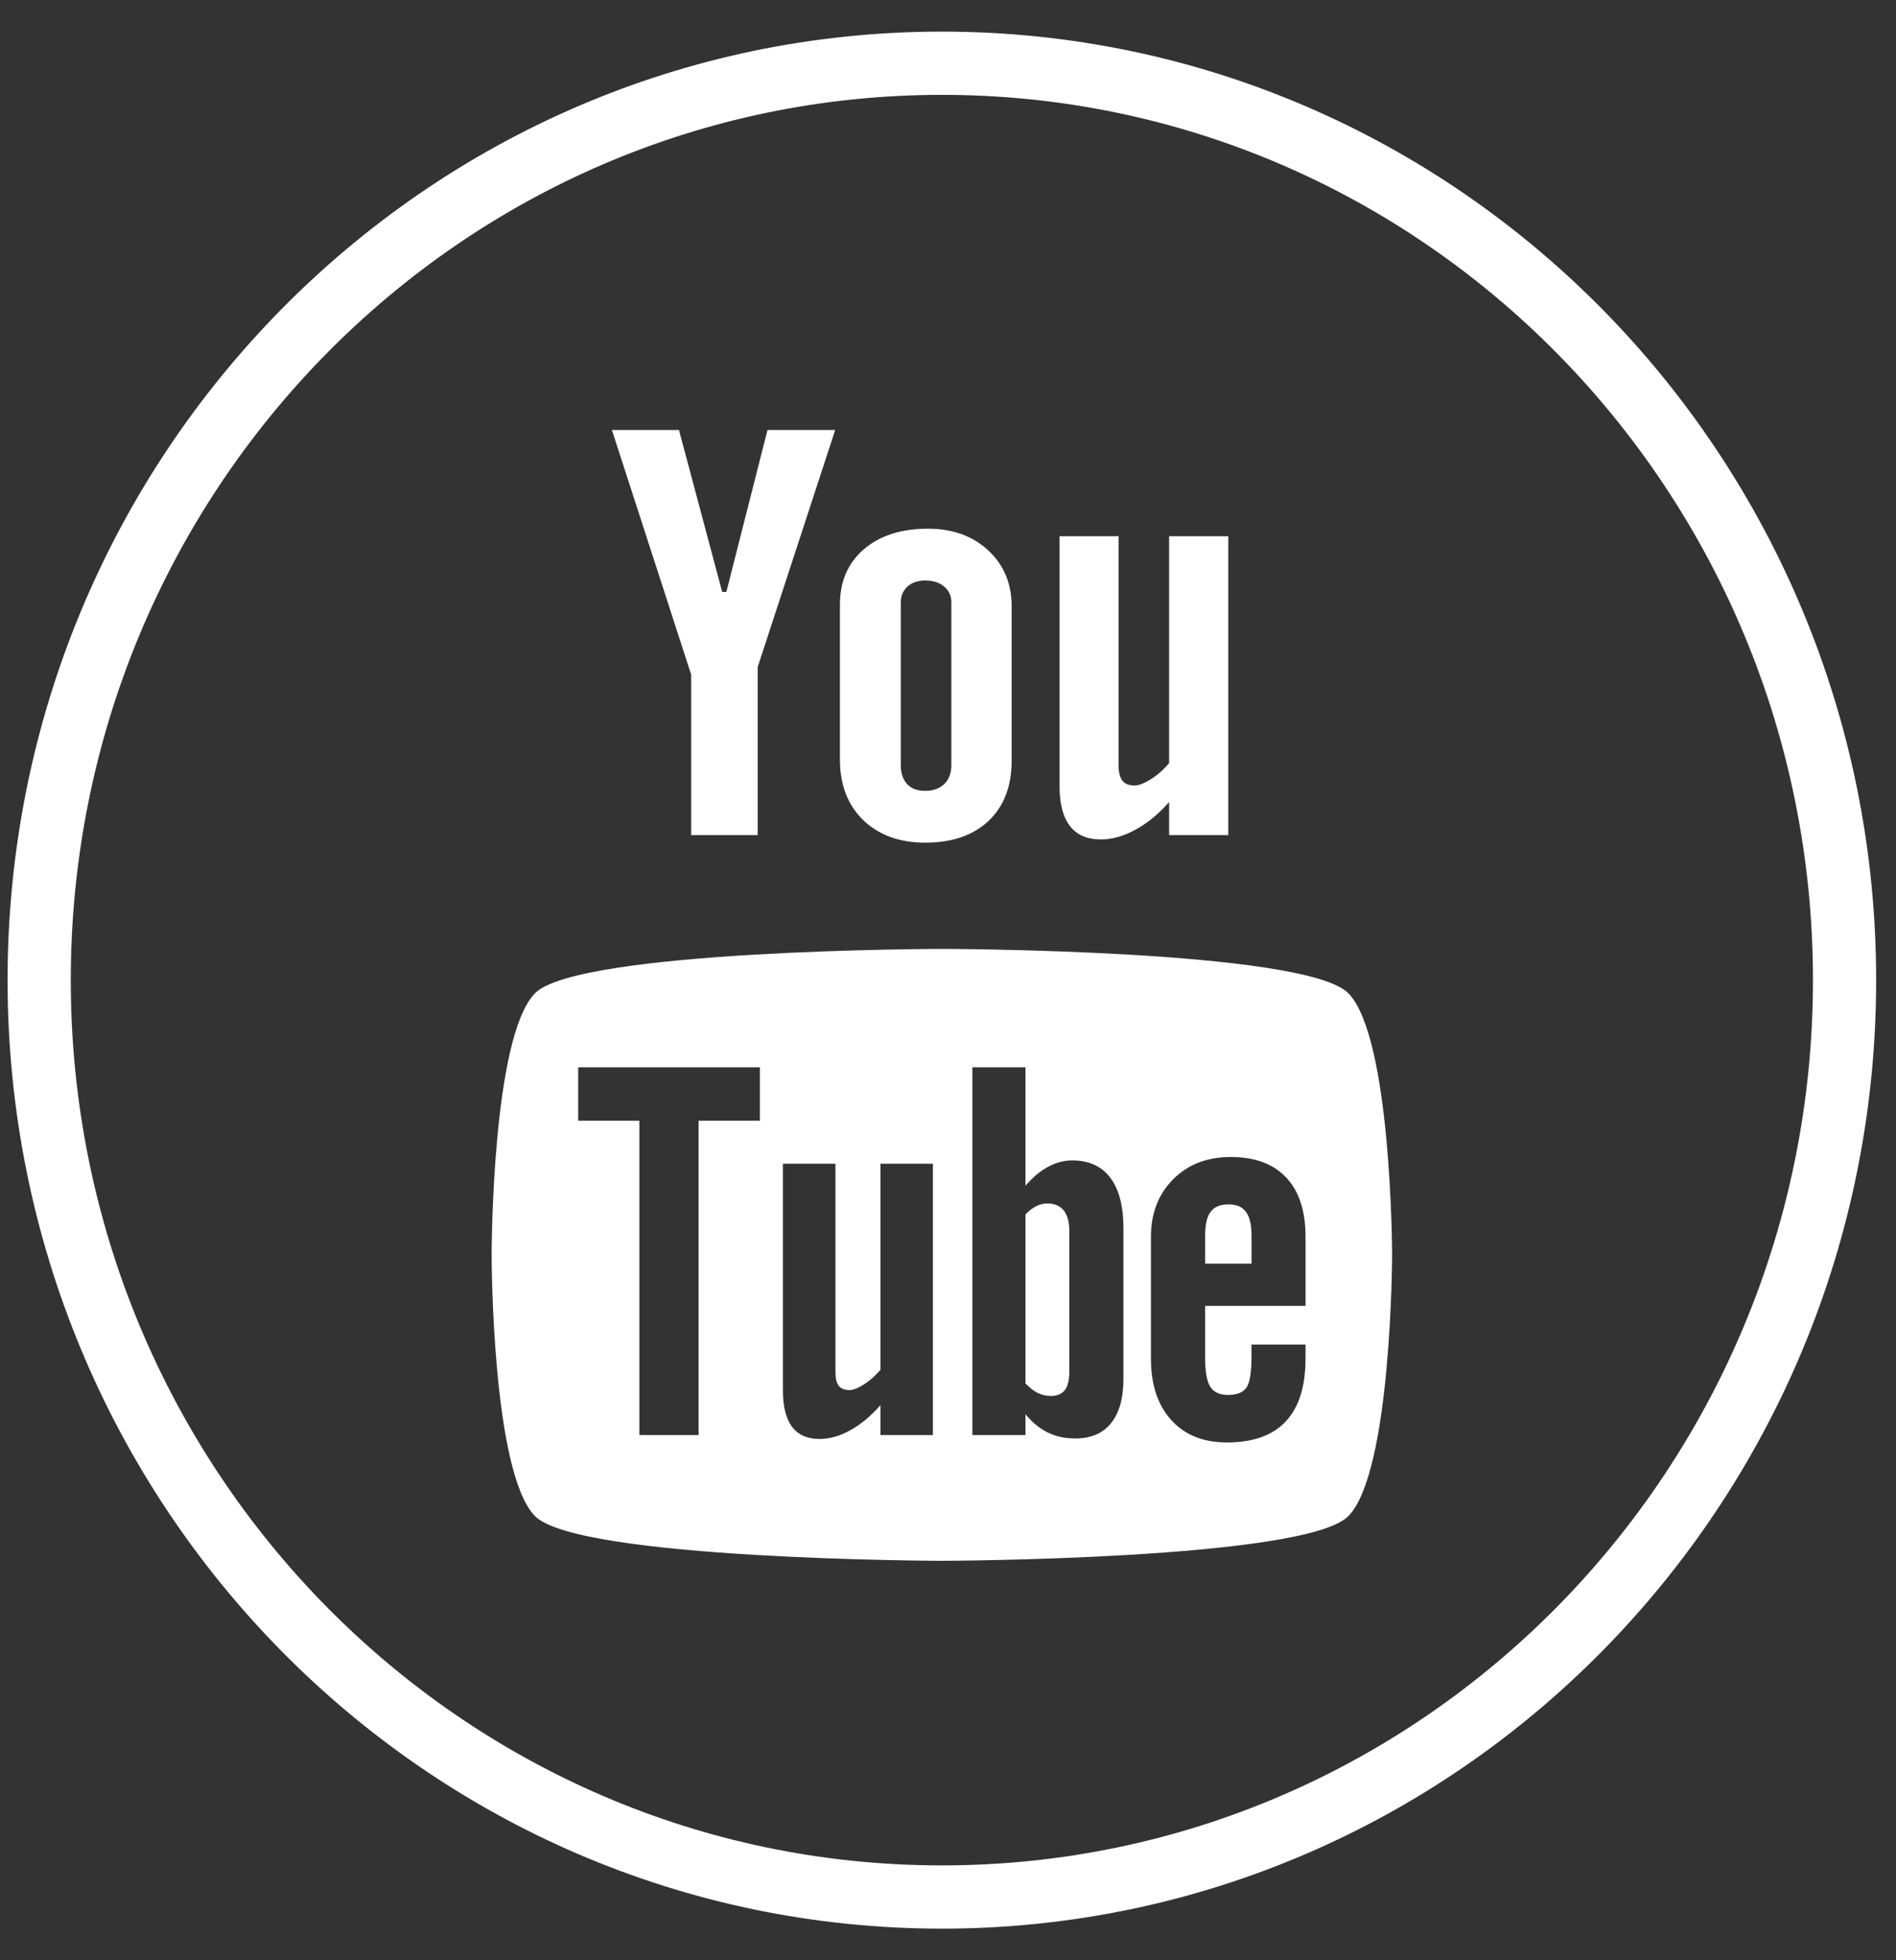 <?xml version="1.0" encoding="UTF-8" standalone="no"?>
<svg width="30px" height="31px" viewBox="0 0 30 31" version="1.1" xmlns="http://www.w3.org/2000/svg" xmlns:xlink="http://www.w3.org/1999/xlink" xmlns:sketch="http://www.bohemiancoding.com/sketch/ns">
    <rect x="0" y="0" width="30" height="31" fill="#333333" stroke="none"/>
    <!-- Generator: Sketch 3.5.2 (25235) - http://www.bohemiancoding.com/sketch -->
    <title>social-yt</title>
    <desc>Created with Sketch.</desc>
    <defs></defs>
    <g id="Início" stroke="none" stroke-width="1" fill="none" fill-rule="evenodd" sketch:type="MSPage">
        <g id="01-Início---sem-fundo" sketch:type="MSArtboardGroup" transform="translate(-1105, -3684)">
            <g id="Rodapé" sketch:type="MSLayerGroup" transform="translate(0, 3633)">
                <g id="Group-4" transform="translate(975, 52)" sketch:type="MSShapeGroup">
                    <g id="social-yt" transform="translate(130.403, 0)">
                        <path d="M0.217,14.5 C0.217,6.492 6.612,0 14.5,0 C22.388,0 28.783,6.492 28.783,14.5 C28.783,22.508 22.388,29 14.5,29 C6.612,29 0.217,22.508 0.217,14.5 Z" id="YouTube" stroke="#FFFFFF"></path>
                        <path d="M20.931,14.707 C21.616,15.4 21.624,18.822 21.624,18.842 C21.624,18.842 21.618,22.281 20.931,22.977 C20.249,23.668 14.497,23.683 14.497,23.683 C14.497,23.683 8.747,23.668 8.063,22.977 C7.378,22.284 7.376,18.868 7.376,18.842 C7.376,18.822 7.378,15.4 8.063,14.707 C8.747,14.015 14.497,14.006 14.497,14.006 C14.497,14.006 20.249,14.015 20.931,14.707 Z M10.651,21.694 L9.714,21.694 L9.714,16.723 L8.746,16.723 L8.746,15.878 L11.62,15.878 L11.62,16.723 L10.651,16.723 L10.651,21.694 Z M13.528,21.222 C13.373,21.397 13.215,21.529 13.048,21.62 C12.882,21.712 12.721,21.756 12.565,21.756 C12.372,21.756 12.229,21.694 12.13,21.565 C12.034,21.437 11.985,21.247 11.985,20.99 L11.985,17.403 L12.816,17.403 L12.816,20.694 C12.816,20.796 12.833,20.869 12.867,20.914 C12.903,20.96 12.96,20.983 13.037,20.983 C13.098,20.983 13.176,20.952 13.27,20.892 C13.364,20.831 13.449,20.755 13.528,20.663 L13.528,17.403 L14.358,17.403 L14.358,21.694 L13.528,21.694 L13.528,21.222 Z M16.612,21.748 C16.449,21.748 16.305,21.718 16.178,21.655 C16.051,21.593 15.931,21.497 15.823,21.365 L15.823,21.694 L14.983,21.694 L14.983,15.878 L15.823,15.878 L15.823,17.751 C15.936,17.621 16.054,17.52 16.179,17.453 C16.306,17.385 16.433,17.351 16.562,17.351 C16.826,17.351 17.026,17.442 17.164,17.624 C17.304,17.808 17.373,18.075 17.373,18.427 L17.373,20.807 C17.373,21.111 17.308,21.344 17.177,21.506 C17.048,21.668 16.858,21.748 16.612,21.748 Z M18.665,20.46 C18.665,20.686 18.692,20.842 18.746,20.93 C18.802,21.017 18.895,21.06 19.028,21.06 C19.165,21.06 19.261,21.023 19.316,20.949 C19.371,20.875 19.399,20.712 19.399,20.46 L19.399,20.264 L20.254,20.264 L20.254,20.484 C20.254,20.924 20.151,21.256 19.941,21.479 C19.734,21.701 19.423,21.811 19.009,21.811 C18.637,21.811 18.343,21.694 18.13,21.457 C17.916,21.222 17.808,20.898 17.808,20.484 L17.808,18.557 C17.808,18.187 17.927,17.882 18.161,17.648 C18.396,17.414 18.698,17.297 19.071,17.297 C19.452,17.297 19.744,17.405 19.948,17.622 C20.153,17.839 20.254,18.15 20.254,18.557 L20.254,19.651 L18.665,19.651 L18.665,20.46 Z M16.43,18.144 C16.488,18.219 16.517,18.329 16.517,18.474 L16.517,20.689 C16.517,20.827 16.492,20.924 16.445,20.984 C16.397,21.046 16.322,21.076 16.221,21.076 C16.15,21.076 16.084,21.06 16.02,21.03 C15.956,21 15.89,20.947 15.823,20.878 L15.823,18.205 C15.88,18.146 15.936,18.102 15.994,18.074 C16.052,18.045 16.111,18.032 16.17,18.032 C16.282,18.032 16.369,18.07 16.43,18.144 Z M18.751,18.166 C18.693,18.241 18.665,18.371 18.665,18.55 L18.665,18.984 L19.4,18.984 L19.4,18.55 C19.4,18.371 19.37,18.241 19.312,18.166 C19.256,18.085 19.162,18.047 19.036,18.047 C18.904,18.047 18.809,18.085 18.751,18.166 Z" id="Path" fill="#FFFFFF"></path>
                        <path d="M9.279,5.8 L10.533,9.668 L10.533,12.206 L11.586,12.206 L11.586,9.548 L12.812,5.8 L11.741,5.8 L11.09,8.361 L11.024,8.361 L10.34,5.8 L9.279,5.8 Z M14.281,7.361 C14.668,7.361 14.986,7.475 15.234,7.704 C15.48,7.933 15.604,8.228 15.604,8.588 L15.604,11.029 C15.604,11.433 15.483,11.75 15.241,11.98 C14.997,12.21 14.664,12.326 14.238,12.326 C13.83,12.326 13.502,12.206 13.256,11.97 C13.011,11.732 12.887,11.412 12.887,11.011 L12.887,8.561 C12.887,8.194 13.013,7.903 13.266,7.686 C13.518,7.47 13.857,7.361 14.281,7.361 Z M14.236,11.507 C14.363,11.507 14.463,11.47 14.538,11.399 C14.613,11.326 14.65,11.226 14.65,11.1 L14.65,8.525 C14.65,8.422 14.612,8.339 14.535,8.275 C14.459,8.211 14.359,8.18 14.236,8.18 C14.122,8.18 14.029,8.211 13.957,8.275 C13.887,8.339 13.85,8.422 13.85,8.525 L13.85,11.1 C13.85,11.229 13.885,11.329 13.951,11.401 C14.017,11.472 14.112,11.507 14.236,11.507 Z M18.096,12.206 L18.096,11.685 C17.926,11.876 17.746,12.024 17.558,12.124 C17.372,12.225 17.191,12.275 17.016,12.275 C16.798,12.275 16.636,12.204 16.527,12.064 C16.417,11.923 16.362,11.712 16.362,11.43 L16.362,7.48 L17.296,7.48 L17.296,11.103 C17.296,11.216 17.318,11.296 17.357,11.346 C17.395,11.396 17.46,11.422 17.547,11.422 C17.615,11.422 17.703,11.388 17.808,11.322 C17.913,11.256 18.01,11.171 18.096,11.067 L18.096,7.48 L19.032,7.48 L19.032,12.206 L18.096,12.206 Z" id="Path" fill="#FFFFFF"></path>
                    </g>
                </g>
            </g>
        </g>
    </g>
</svg>